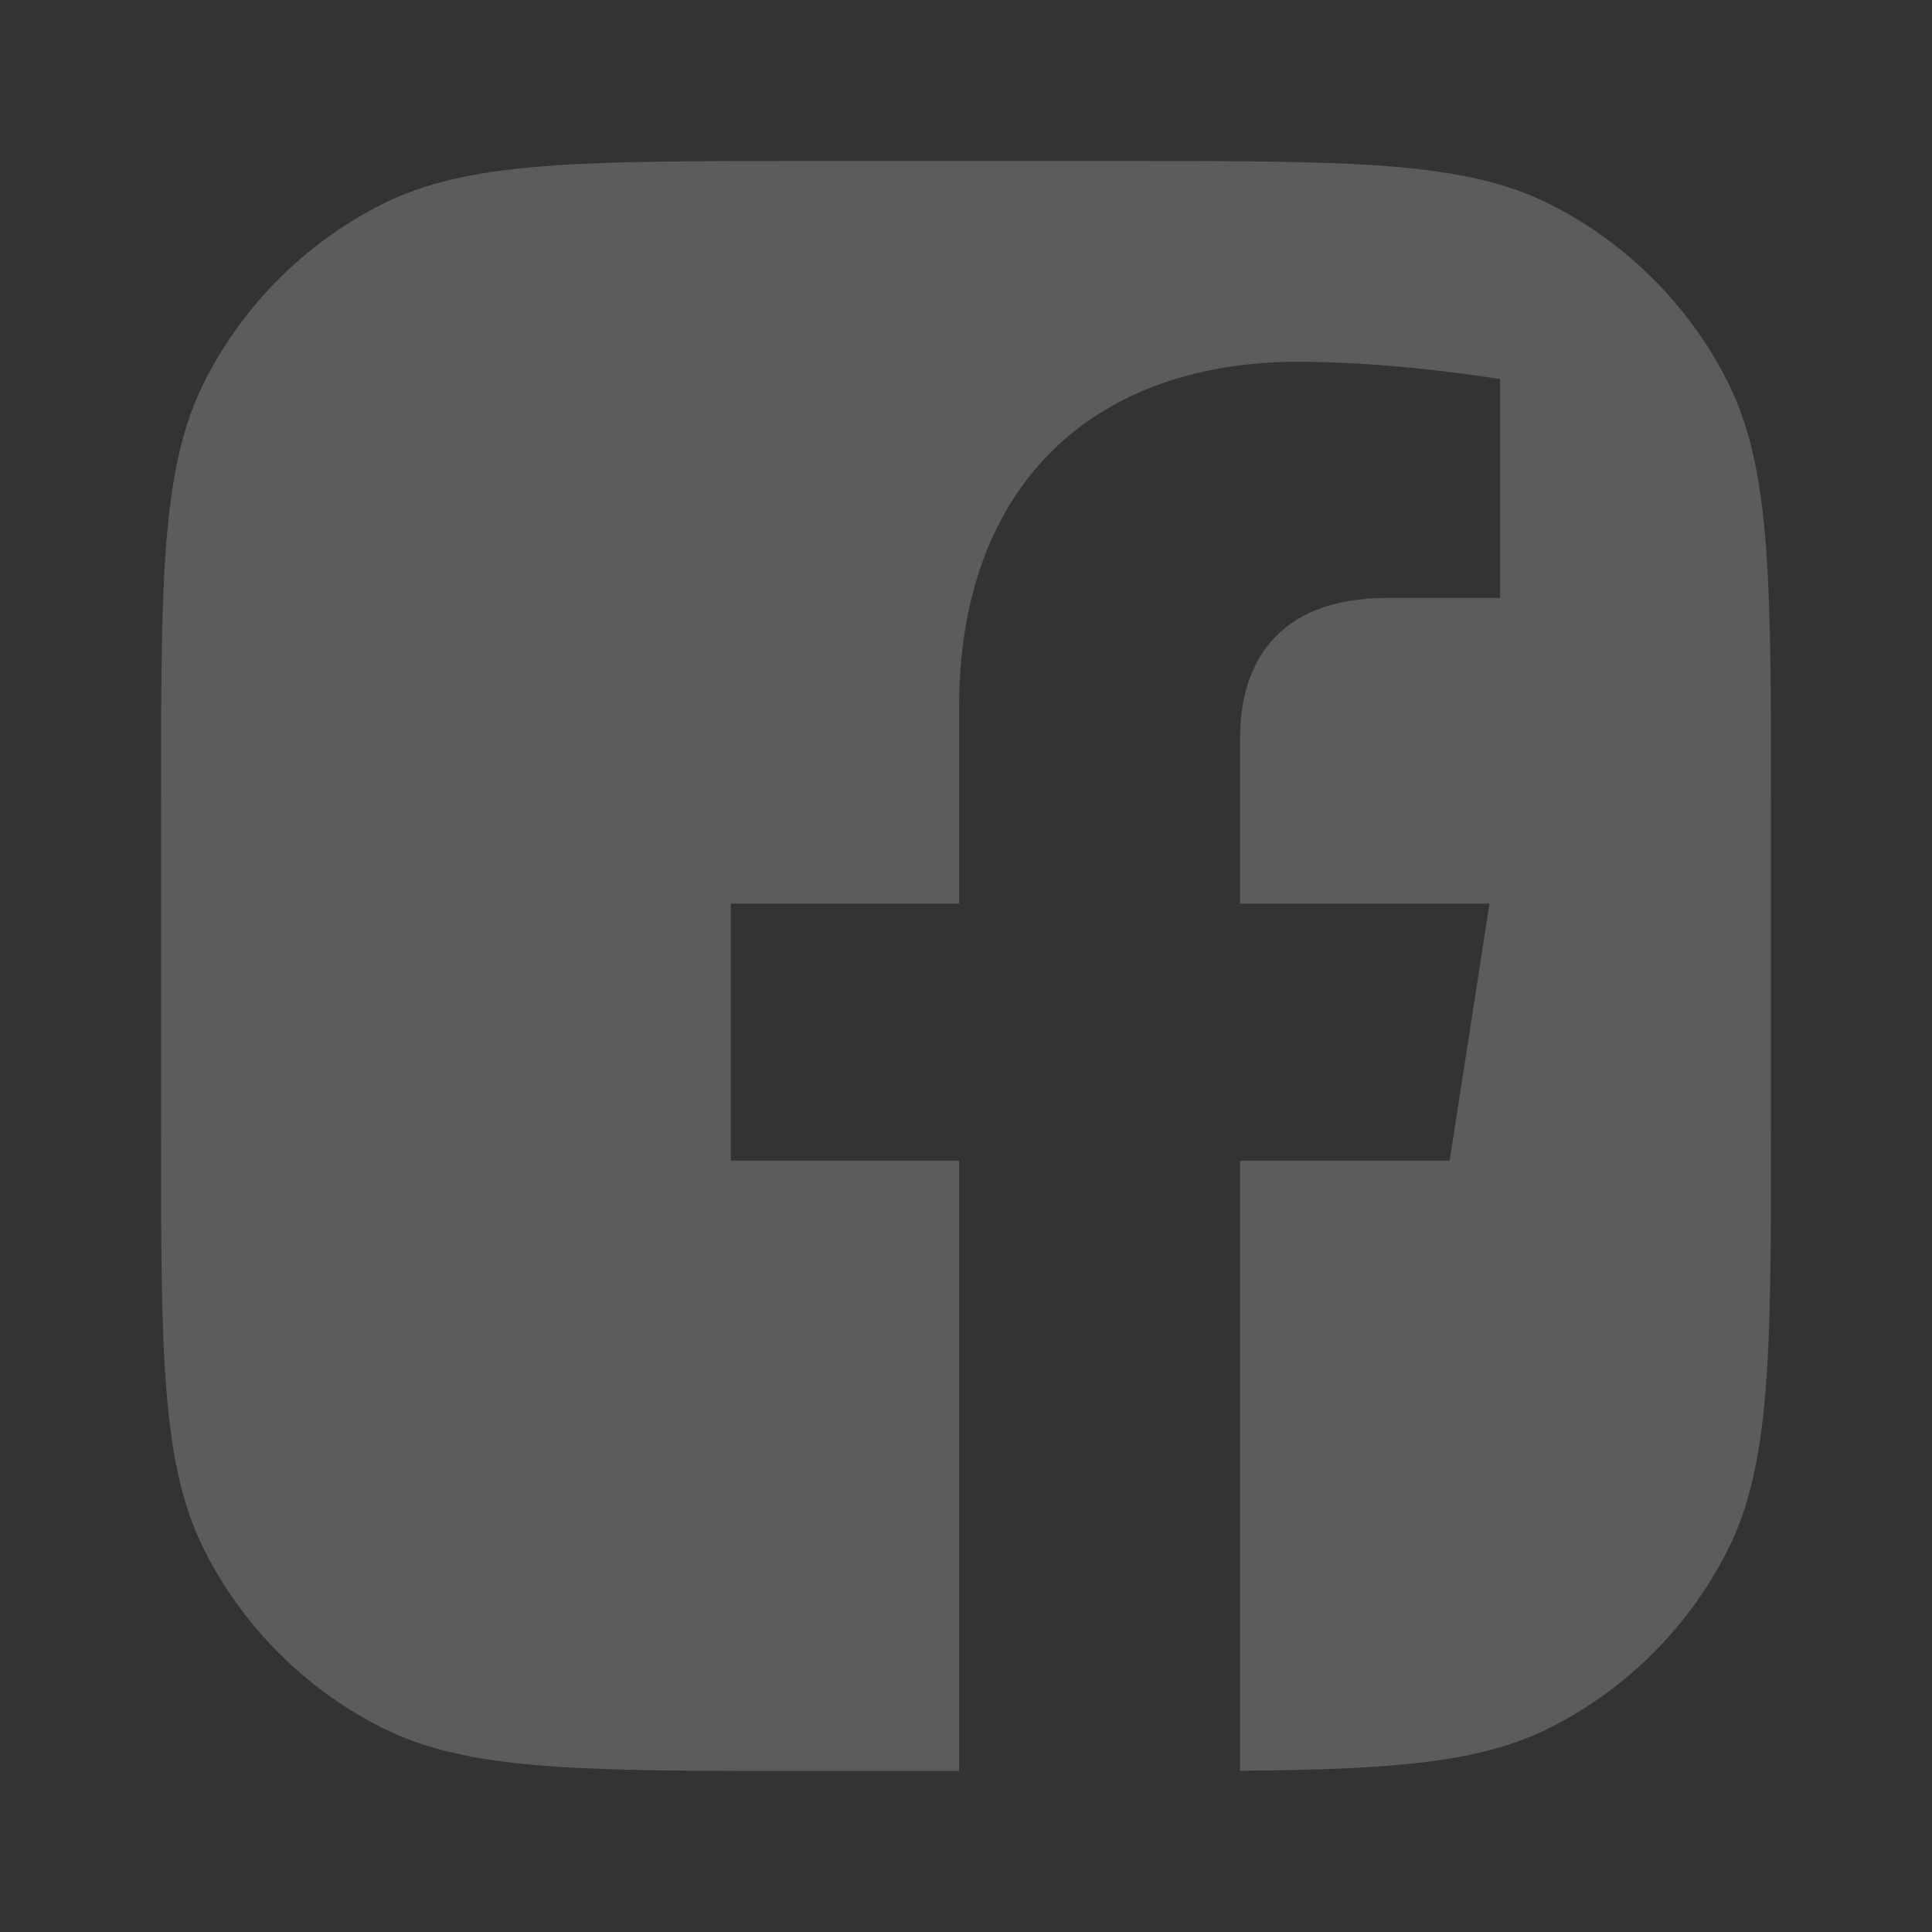 <svg preserveAspectRatio="none" width="100%" height="100%" overflow="visible" style="display: block;" viewBox="0 0 24 24" fill="none" xmlns="http://www.w3.org/2000/svg">
<rect x="0" y="0" width="24" height="24" fill="#333333" stroke="none"/>
<g id="facebook-square-mono">
<path id="Vector" d="M2.545 4.73C2 5.8 2 7.2 2 10V14C2 16.8 2 18.2 2.545 19.27C3.024 20.211 3.789 20.976 4.73 21.455C5.8 22 7.2 22 10 22H11.914V14.418H9.078V11.225H11.914V8.792C11.914 6.023 13.582 4.494 16.133 4.494C17.355 4.494 18.634 4.71 18.634 4.71V7.428H17.225C15.838 7.428 15.405 8.28 15.405 9.153V11.225H18.503L18.008 14.418H15.405V21.997C17.302 21.982 18.396 21.9 19.27 21.455C20.211 20.976 20.976 20.211 21.455 19.27C22 18.2 22 16.8 22 14V10C22 7.2 22 5.8 21.455 4.73C20.976 3.789 20.211 3.024 19.27 2.545C18.2 2 16.8 2 14 2H10C7.2 2 5.8 2 4.73 2.545C3.789 3.024 3.024 3.789 2.545 4.73Z" fill="white" fill-opacity="0.2"/>
</g>
</svg>
